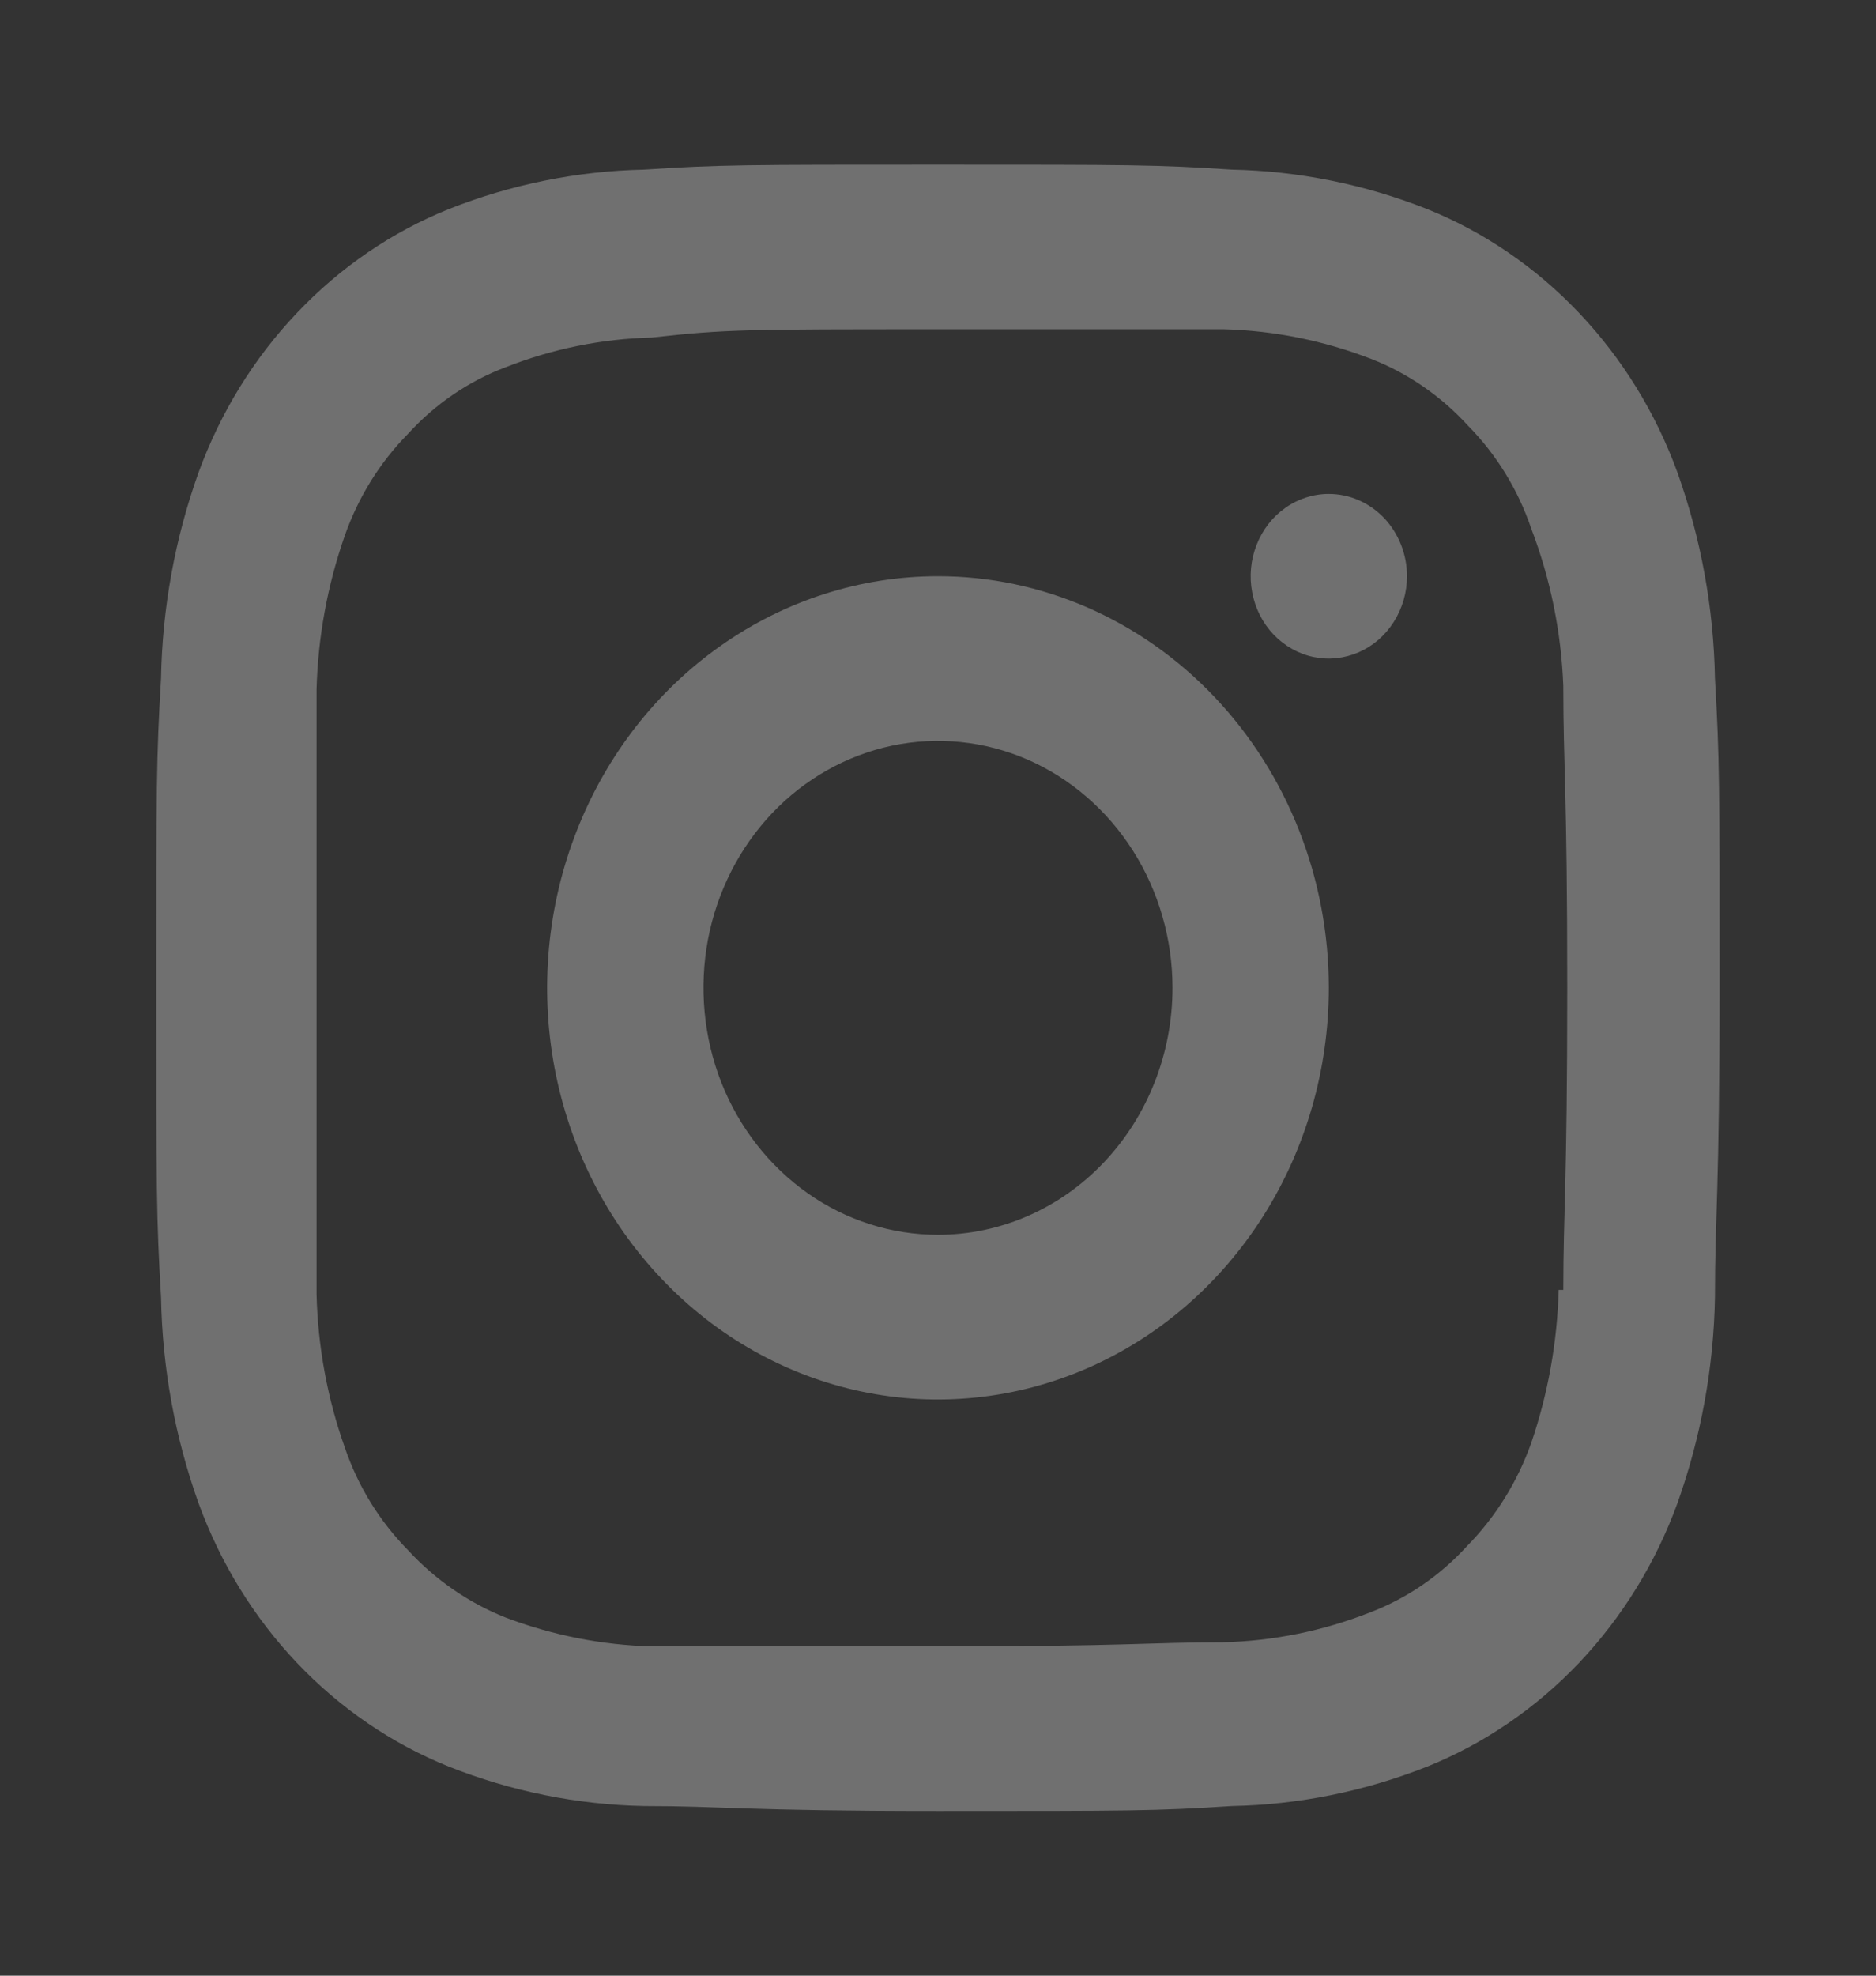 <svg width="19" height="20" viewBox="0 0 19 20" fill="none" xmlns="http://www.w3.org/2000/svg">
<rect x="0" y="0" width="19" height="20" fill="#333333" stroke="none"/>
<path d="M9.5 5.833C8.717 5.833 7.951 6.078 7.301 6.536C6.65 6.993 6.142 7.644 5.843 8.406C5.543 9.167 5.465 10.005 5.617 10.813C5.77 11.621 6.147 12.364 6.701 12.946C7.254 13.529 7.96 13.926 8.727 14.087C9.495 14.248 10.291 14.165 11.014 13.85C11.738 13.534 12.356 13 12.791 12.315C13.226 11.63 13.458 10.824 13.458 10C13.458 8.895 13.041 7.835 12.299 7.054C11.556 6.272 10.55 5.833 9.5 5.833V5.833ZM9.5 12.5C9.03 12.5 8.571 12.354 8.18 12.079C7.79 11.804 7.485 11.414 7.305 10.957C7.126 10.5 7.079 9.997 7.17 9.512C7.262 9.027 7.488 8.582 7.82 8.232C8.152 7.883 8.576 7.645 9.036 7.548C9.497 7.452 9.975 7.501 10.409 7.69C10.842 7.88 11.213 8.2 11.474 8.611C11.735 9.022 11.875 9.506 11.875 10C11.875 10.663 11.624 11.299 11.179 11.768C10.734 12.237 10.13 12.5 9.5 12.5ZM13.458 5C13.301 5 13.148 5.049 13.018 5.141C12.888 5.232 12.787 5.362 12.727 5.515C12.667 5.667 12.651 5.834 12.682 5.996C12.712 6.158 12.787 6.306 12.898 6.423C13.009 6.539 13.15 6.619 13.304 6.651C13.457 6.683 13.616 6.666 13.761 6.603C13.906 6.54 14.029 6.433 14.116 6.296C14.203 6.159 14.25 5.998 14.25 5.833C14.25 5.612 14.166 5.4 14.018 5.244C13.869 5.088 13.668 5 13.458 5ZM17.369 6.867C17.356 6.155 17.227 5.45 16.989 4.783C16.768 4.177 16.428 3.626 15.992 3.167C15.555 2.707 15.032 2.349 14.456 2.117C13.822 1.866 13.153 1.731 12.476 1.717C11.708 1.667 11.455 1.667 9.5 1.667C7.544 1.667 7.291 1.667 6.523 1.717C5.846 1.731 5.177 1.866 4.544 2.117C3.968 2.349 3.444 2.707 3.008 3.167C2.571 3.626 2.232 4.177 2.011 4.783C1.772 5.45 1.644 6.155 1.631 6.867C1.583 7.683 1.583 7.95 1.583 10C1.583 12.05 1.583 12.317 1.631 13.133C1.644 13.846 1.772 14.55 2.011 15.217C2.232 15.823 2.571 16.374 3.008 16.834C3.444 17.293 3.968 17.651 4.544 17.883C5.177 18.134 5.846 18.27 6.523 18.283C7.315 18.283 7.544 18.333 9.5 18.333C11.455 18.333 11.708 18.333 12.476 18.283C13.153 18.27 13.822 18.134 14.456 17.883C15.032 17.651 15.555 17.293 15.992 16.834C16.428 16.374 16.768 15.823 16.989 15.217C17.227 14.55 17.356 13.846 17.369 13.133C17.369 12.3 17.416 12.05 17.416 10C17.416 7.95 17.416 7.683 17.369 6.867ZM15.786 13.058C15.772 13.587 15.678 14.11 15.508 14.608C15.368 15.002 15.146 15.358 14.859 15.65C14.583 15.953 14.245 16.183 13.87 16.325C13.396 16.511 12.895 16.612 12.389 16.625C11.645 16.625 11.415 16.667 9.492 16.667C7.568 16.667 7.346 16.667 6.602 16.667C6.097 16.653 5.597 16.555 5.122 16.375C4.748 16.227 4.41 15.994 4.132 15.692C3.845 15.401 3.625 15.045 3.491 14.65C3.315 14.154 3.219 13.63 3.206 13.1C3.206 12.267 3.206 12.058 3.206 10.042C3.206 8.025 3.206 7.783 3.206 6.983C3.22 6.451 3.316 5.925 3.491 5.425C3.628 5.034 3.847 4.681 4.132 4.392C4.408 4.089 4.747 3.858 5.122 3.717C5.596 3.531 6.096 3.429 6.602 3.417C7.346 3.333 7.576 3.333 9.5 3.333C11.423 3.333 11.653 3.333 12.397 3.333C12.905 3.347 13.408 3.448 13.886 3.633C14.257 3.777 14.593 4.008 14.867 4.308C15.154 4.599 15.374 4.955 15.508 5.35C15.702 5.857 15.812 6.396 15.833 6.942C15.833 7.775 15.873 7.983 15.873 10C15.873 12.017 15.833 12.258 15.833 13.058H15.786Z" fill="white" fill-opacity="0.3"/>
</svg>
